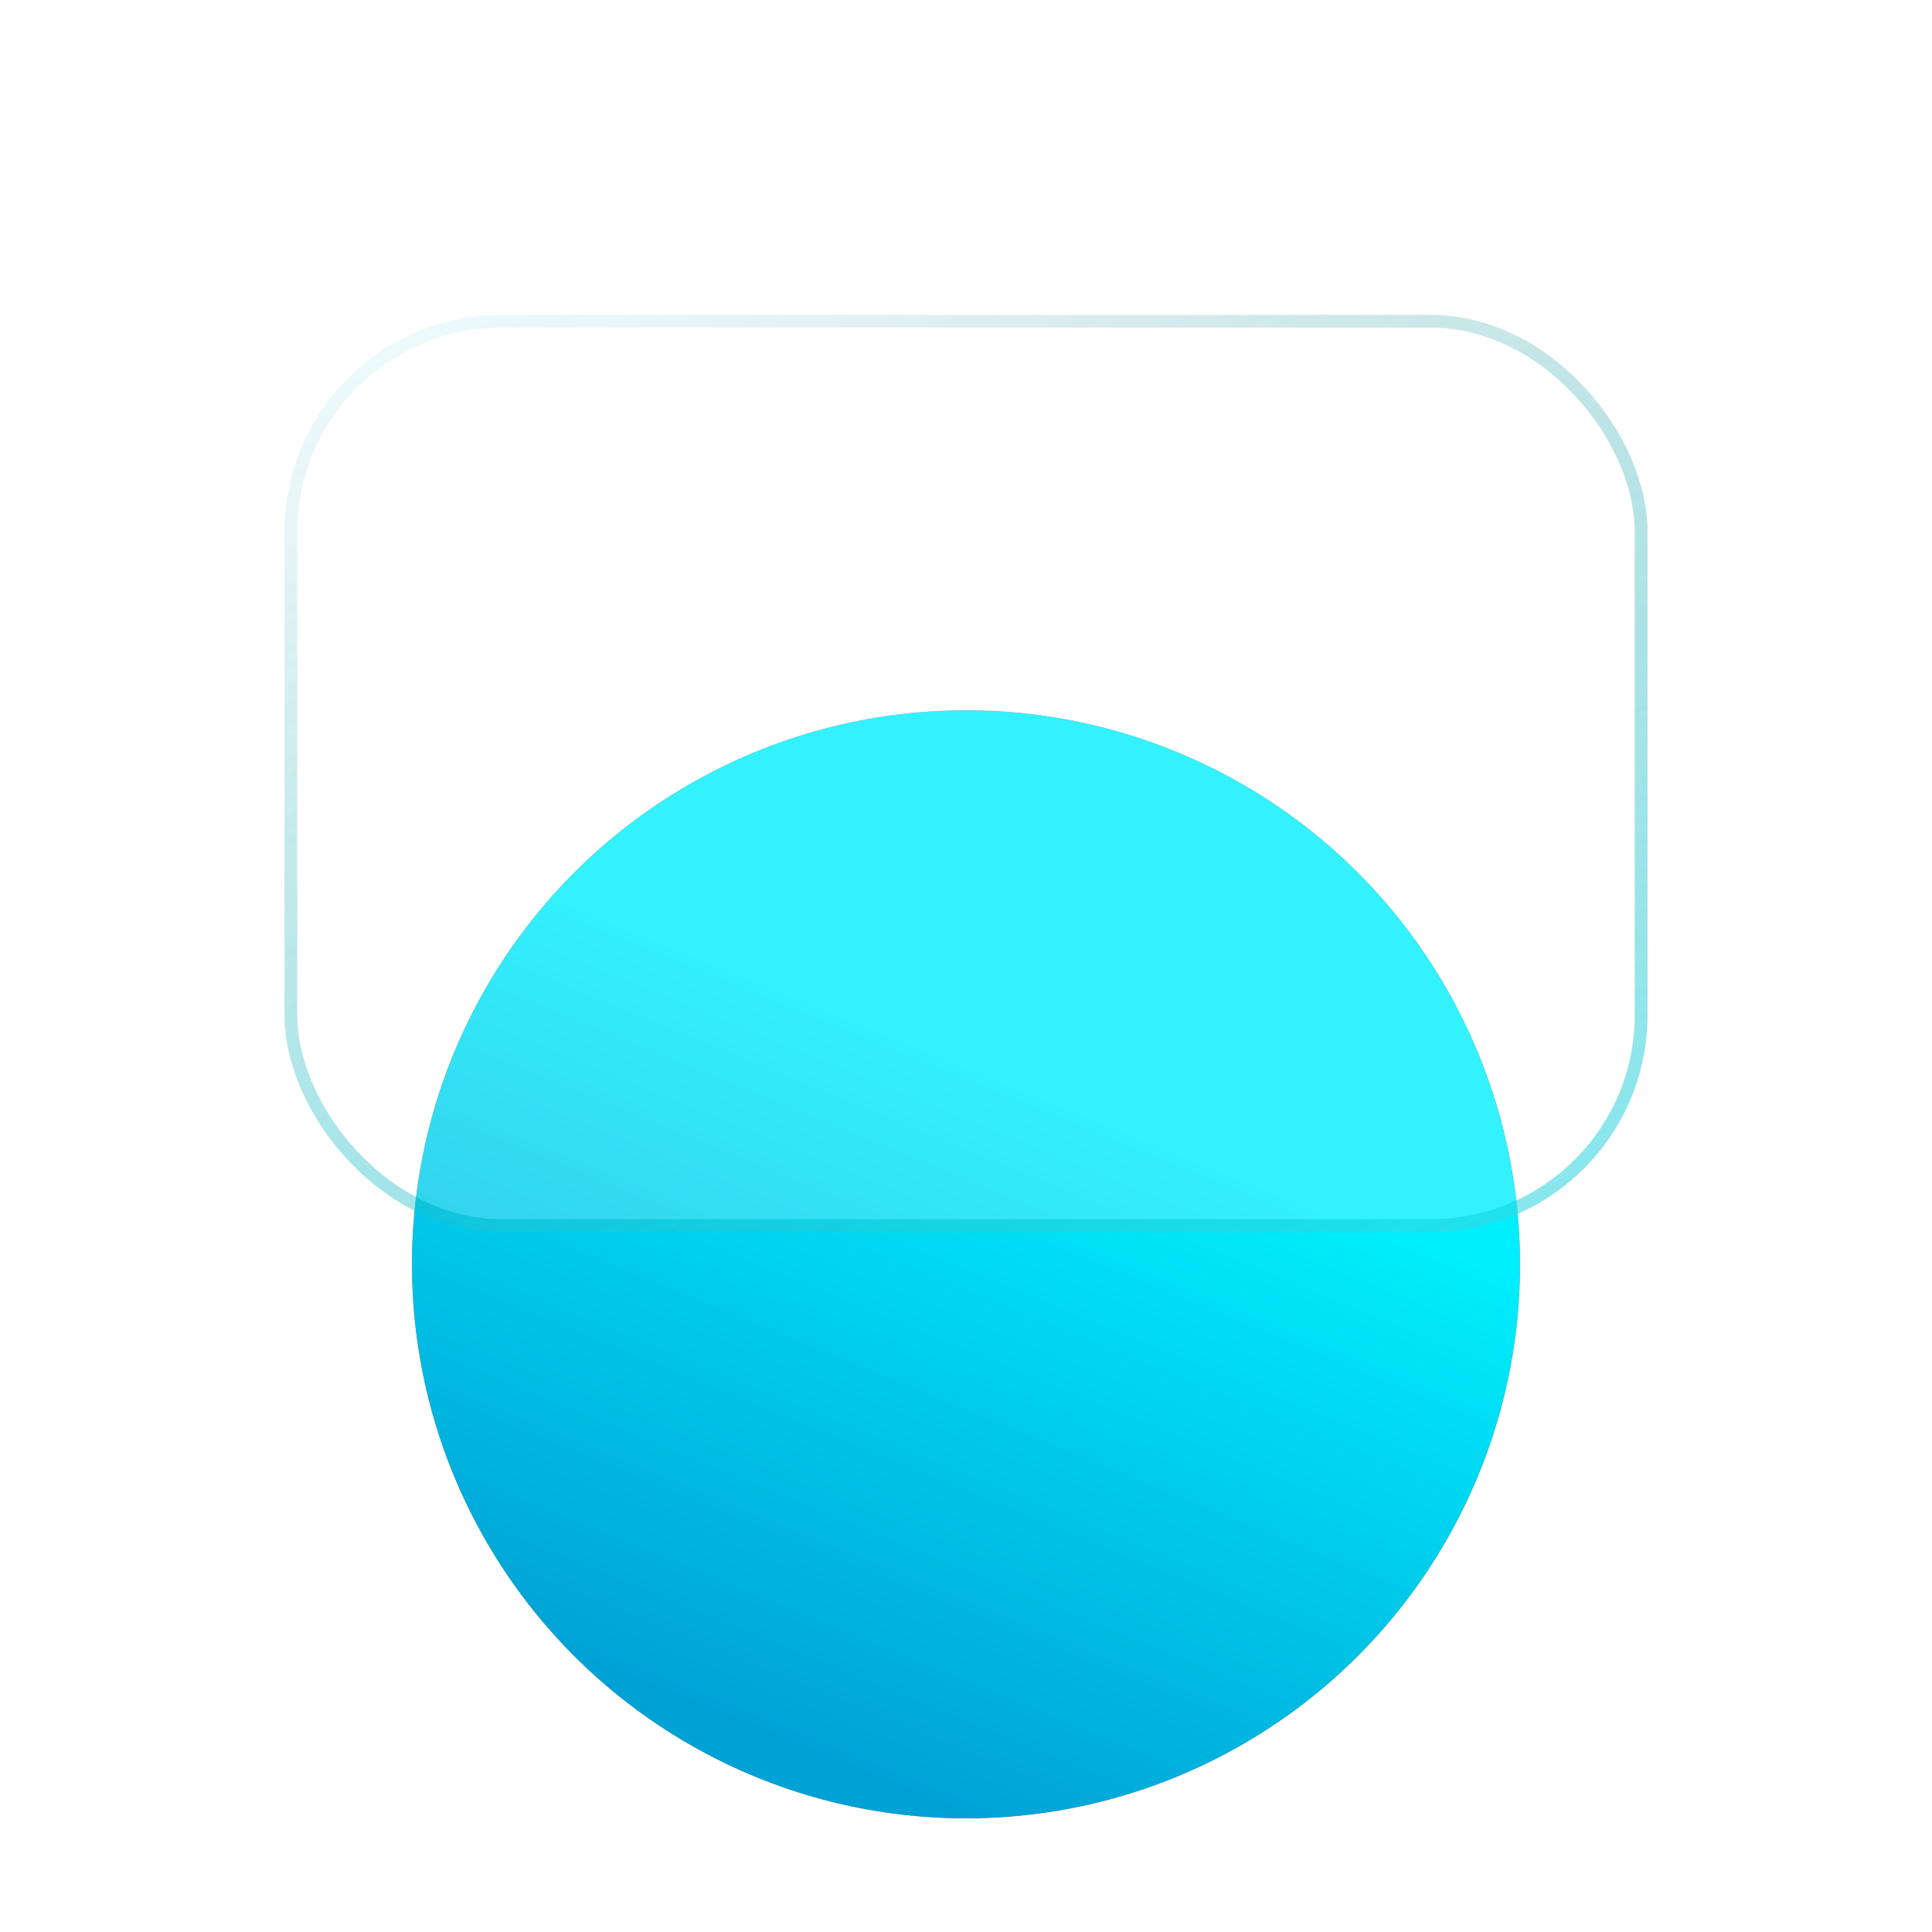 <?xml version="1.0" encoding="UTF-8"?> <svg xmlns="http://www.w3.org/2000/svg" width="136" height="136" viewBox="0 0 136 136" fill="none"><circle cx="68" cy="89" r="39" fill="#F27B43"></circle><circle cx="68" cy="89" r="39" fill="url(#paint0_linear_3817_14089)"></circle><g filter="url(#filter0_b_3817_14089)"><rect x="20.925" y="23.062" width="94.15" height="62.766" rx="14.375" fill="white" fill-opacity="0.2"></rect><rect x="20.476" y="22.613" width="95.048" height="63.665" rx="14.824" stroke="url(#paint1_linear_3817_14089)" stroke-opacity="0.5" stroke-width="0.898"></rect><rect x="20.476" y="22.613" width="95.048" height="63.665" rx="14.824" stroke="url(#paint2_linear_3817_14089)" stroke-opacity="0.5" stroke-width="0.898"></rect></g><g filter="url(#filter1_d_3817_14089)"><path d="M26.463 37.319H90.153" stroke="white" stroke-width="7.188" stroke-linecap="round" stroke-linejoin="round"></path><path d="M26.463 58.549H32.627" stroke="white" stroke-width="7.188" stroke-linecap="round" stroke-linejoin="round"></path></g><defs><filter id="filter0_b_3817_14089" x="-19.973" y="-17.836" width="175.946" height="144.563" filterUnits="userSpaceOnUse" color-interpolation-filters="sRGB"><feFlood flood-opacity="0" result="BackgroundImageFix"></feFlood><feGaussianBlur in="BackgroundImageFix" stdDeviation="20"></feGaussianBlur><feComposite in2="SourceAlpha" operator="in" result="effect1_backgroundBlur_3817_14089"></feComposite><feBlend mode="normal" in="SourceGraphic" in2="effect1_backgroundBlur_3817_14089" result="shape"></feBlend></filter><filter id="filter1_d_3817_14089" x="19.276" y="33.725" width="78.064" height="35.605" filterUnits="userSpaceOnUse" color-interpolation-filters="sRGB"><feFlood flood-opacity="0" result="BackgroundImageFix"></feFlood><feColorMatrix in="SourceAlpha" type="matrix" values="0 0 0 0 0 0 0 0 0 0 0 0 0 0 0 0 0 0 127 0" result="hardAlpha"></feColorMatrix><feOffset dy="3.594"></feOffset><feGaussianBlur stdDeviation="1.797"></feGaussianBlur><feComposite in2="hardAlpha" operator="out"></feComposite><feColorMatrix type="matrix" values="0 0 0 0 0 0 0 0 0 0 0 0 0 0 0 0 0 0 0.1 0"></feColorMatrix><feBlend mode="normal" in2="BackgroundImageFix" result="effect1_dropShadow_3817_14089"></feBlend><feBlend mode="normal" in="SourceGraphic" in2="effect1_dropShadow_3817_14089" result="shape"></feBlend></filter><linearGradient id="paint0_linear_3817_14089" x1="68.371" y1="50" x2="41.04" y2="116.821" gradientUnits="userSpaceOnUse"><stop offset="0.312" stop-color="#00EEFD"></stop><stop offset="1" stop-color="#00A2D6"></stop></linearGradient><linearGradient id="paint1_linear_3817_14089" x1="20.925" y1="23.062" x2="94.287" y2="150.588" gradientUnits="userSpaceOnUse"><stop stop-opacity="0"></stop><stop offset="1" stop-color="white"></stop></linearGradient><linearGradient id="paint2_linear_3817_14089" x1="20.925" y1="36.999" x2="51.599" y2="127.05" gradientUnits="userSpaceOnUse"><stop stop-color="#00EEFD" stop-opacity="0.12"></stop><stop offset="1" stop-color="#00EEFD"></stop></linearGradient></defs></svg> 